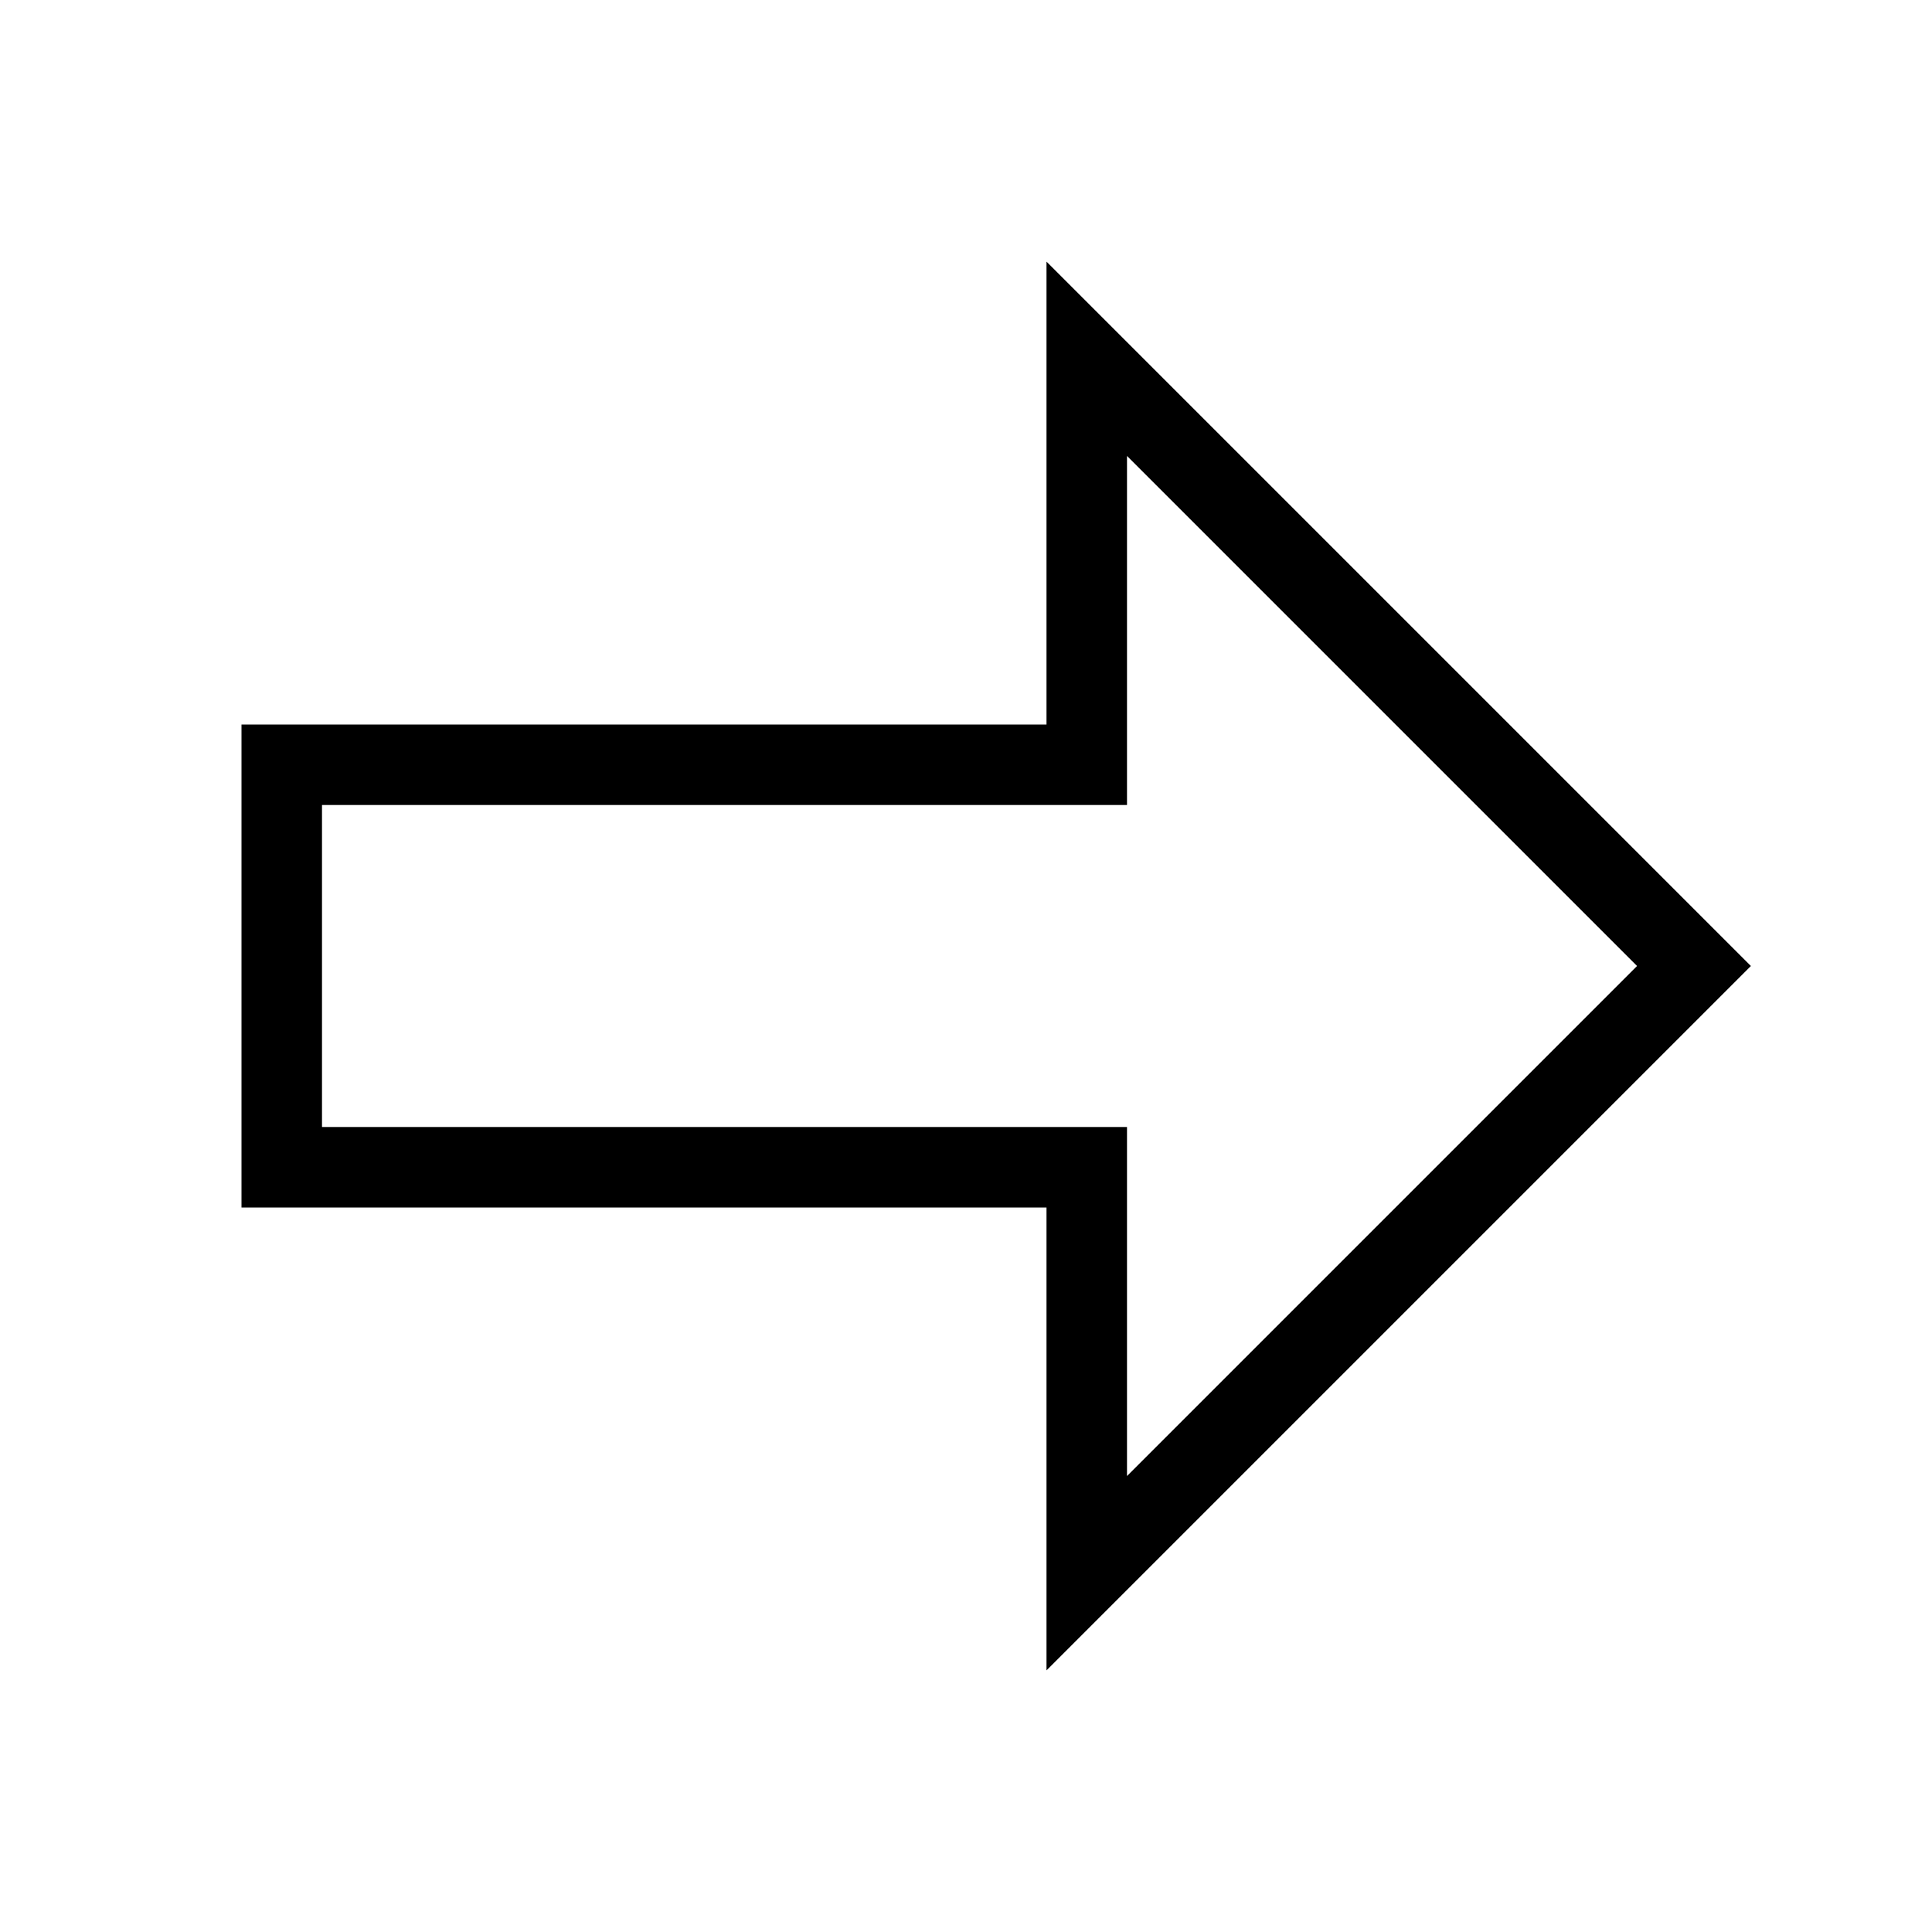 <?xml version="1.0" encoding="utf-8"?>
<svg width="800px" height="800px" viewBox="0 0 24 24" xmlns="http://www.w3.org/2000/svg"><path d="M13 9H3v6h10v5.75L21.75 12 13 3.25zm1-3.336L20.336 12 14 18.336V14H4v-4h10z"/><path fill="none" d="M0 0h24v24H0z"/></svg>
